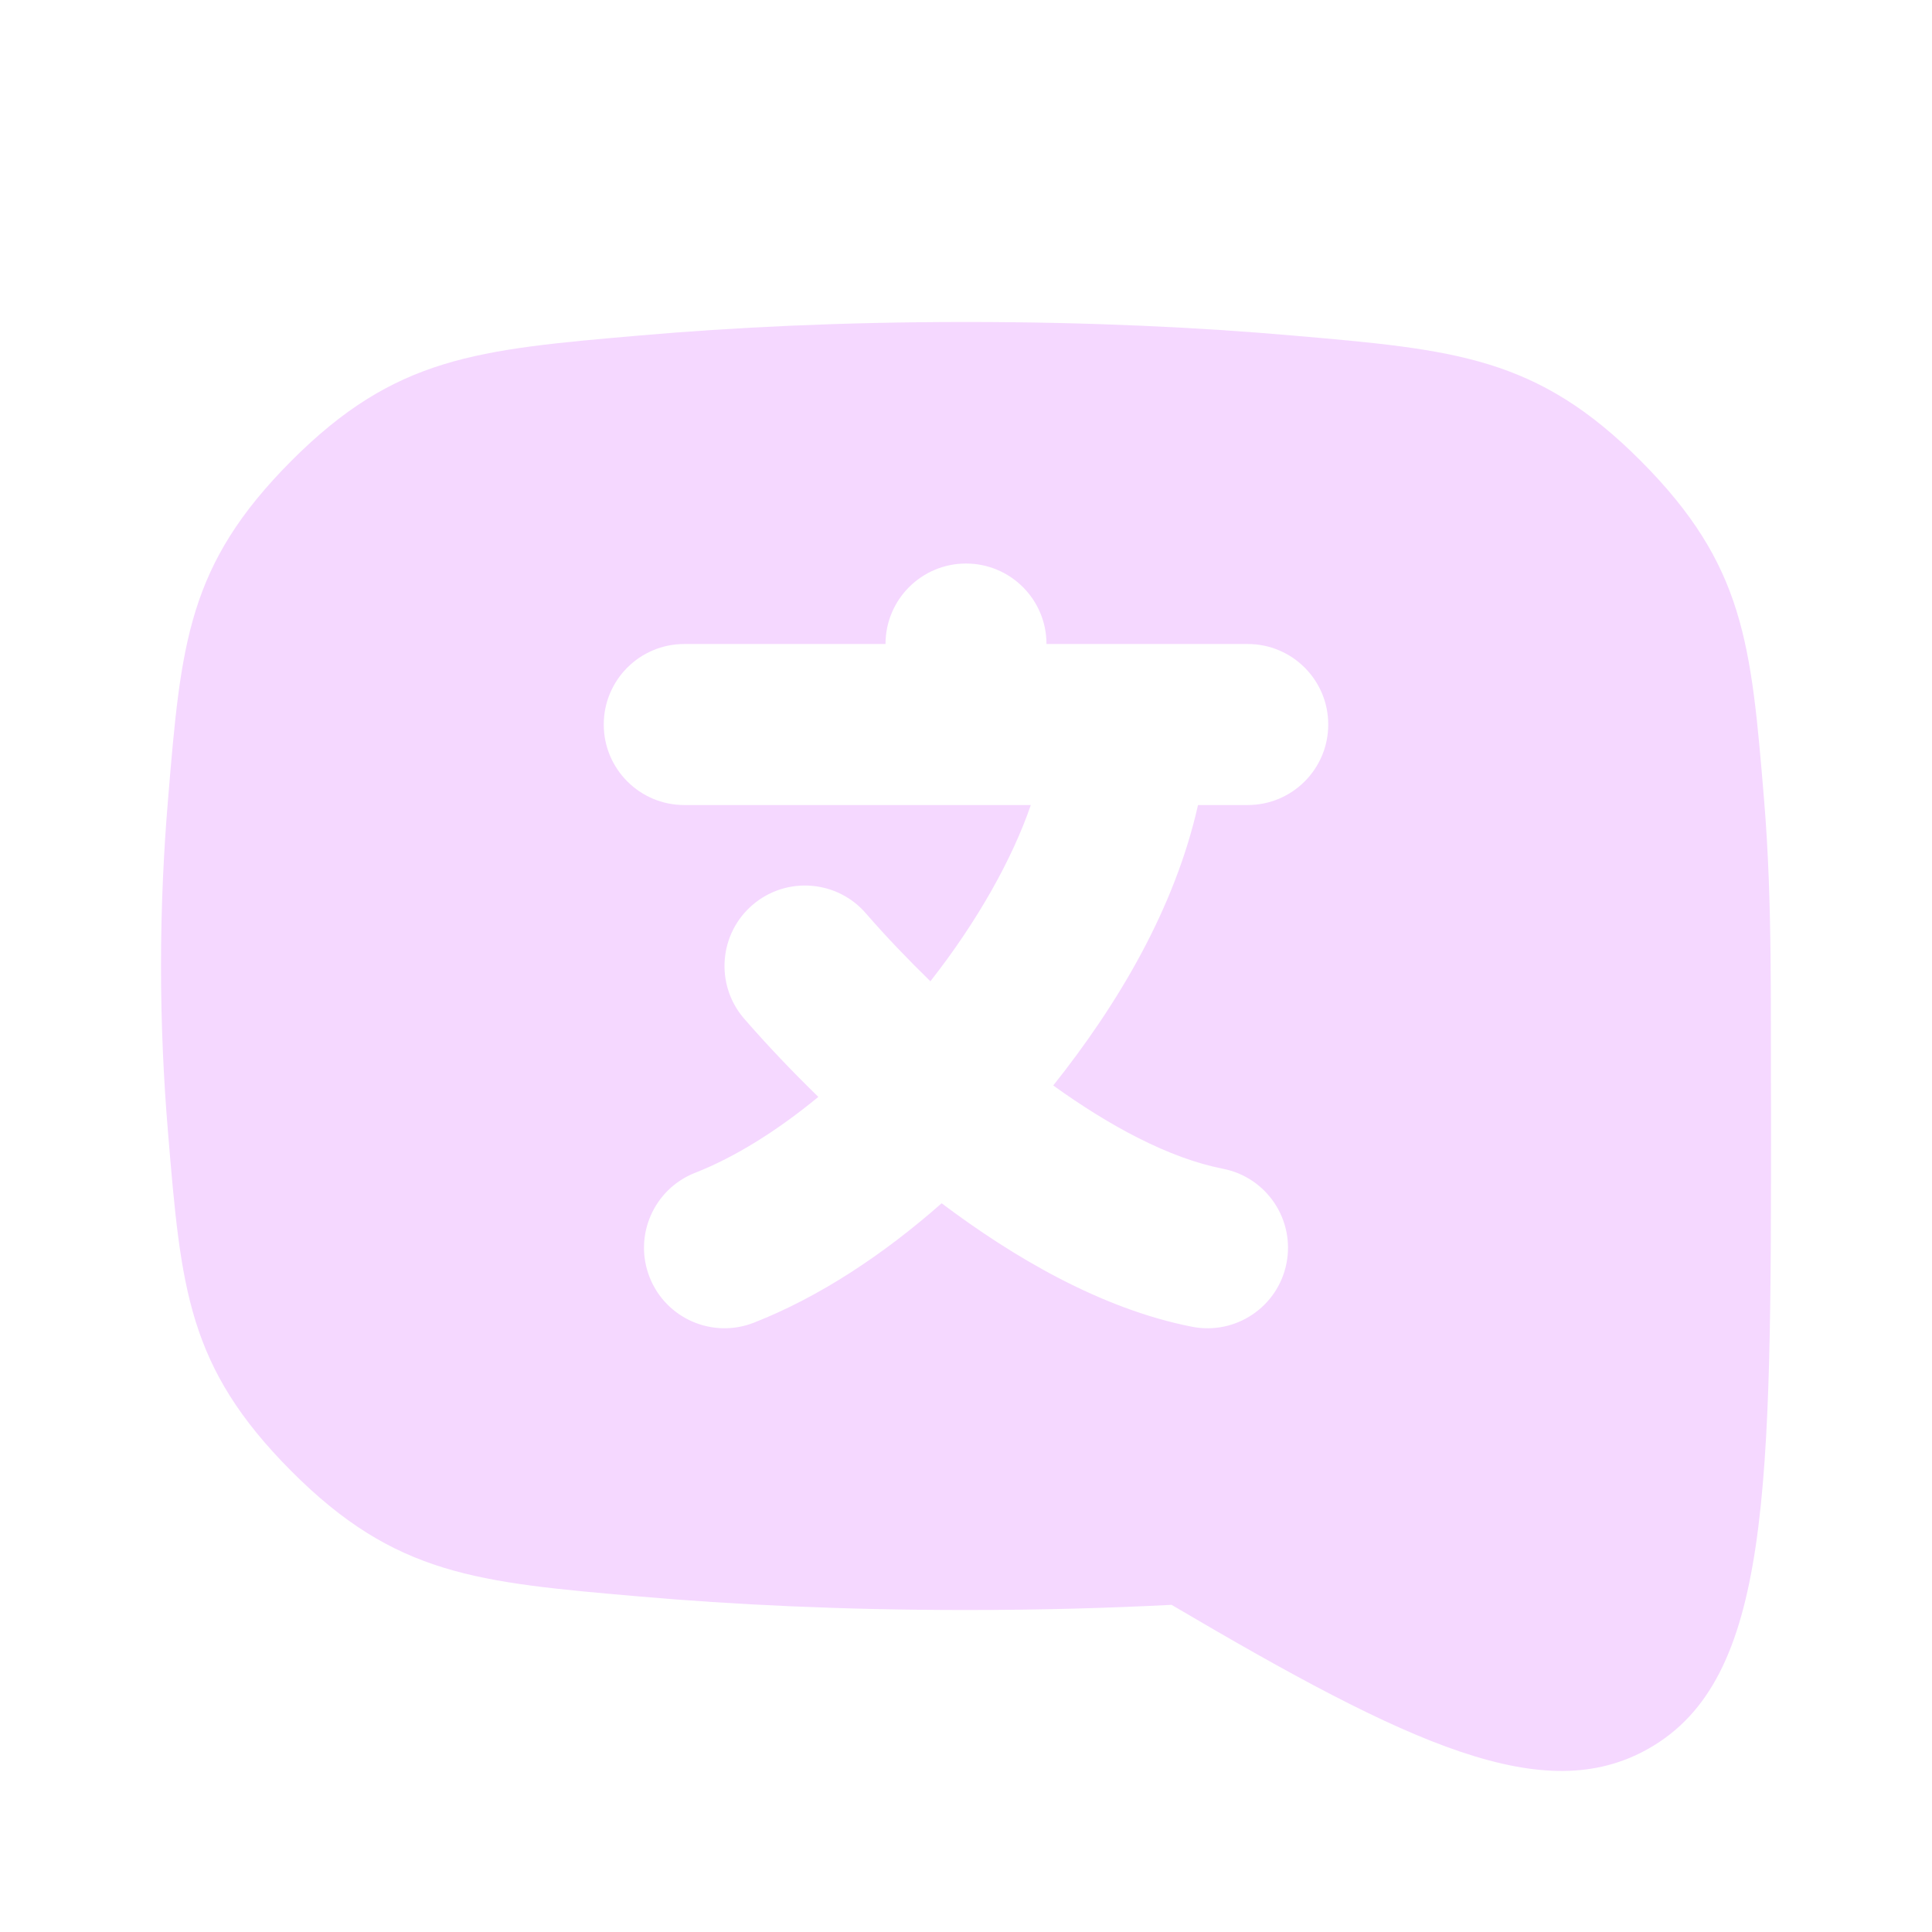 <?xml version="1.0" encoding="UTF-8"?> <svg xmlns="http://www.w3.org/2000/svg" width="44" height="44" viewBox="0 0 44 44" fill="none"> <path fill-rule="evenodd" clip-rule="evenodd" d="M40.334 25.323C40.334 33.937 40.334 38.244 37.544 39.824C35.161 41.173 32.12 39.753 26.681 36.549C25.249 36.623 23.689 36.667 22.001 36.667C19.159 36.667 16.68 36.543 14.566 36.359C10.855 36.037 8.999 35.876 6.635 33.504C4.272 31.132 4.123 29.354 3.827 25.796C3.727 24.606 3.667 23.333 3.667 22C3.667 20.667 3.727 19.395 3.827 18.205C4.123 14.647 4.272 12.868 6.635 10.496C8.999 8.124 10.855 7.963 14.566 7.641C16.68 7.457 19.159 7.333 22.001 7.333C24.841 7.333 27.32 7.457 29.433 7.641C33.146 7.963 35.003 8.124 37.367 10.496C39.731 12.869 39.879 14.649 40.175 18.208C40.372 20.574 40.32 22.951 40.334 25.323ZM22 12.834C23.013 12.834 23.833 13.654 23.833 14.667H28.417C29.429 14.667 30.25 15.488 30.25 16.5C30.25 17.513 29.429 18.334 28.417 18.334H27.284C26.756 20.684 25.475 22.852 23.987 24.721C25.268 25.643 26.62 26.376 27.853 26.618C28.847 26.813 29.494 27.776 29.299 28.77C29.104 29.764 28.14 30.411 27.147 30.216C25.066 29.807 23.065 28.622 21.445 27.404C20.124 28.569 18.665 29.536 17.17 30.123C16.228 30.493 15.164 30.029 14.794 29.087C14.424 28.145 14.887 27.081 15.83 26.71C16.74 26.353 17.702 25.752 18.637 24.981C18.046 24.405 17.475 23.808 16.934 23.184C16.28 22.411 16.376 21.254 17.149 20.6C17.922 19.947 19.079 20.044 19.733 20.816C20.195 21.348 20.685 21.856 21.189 22.348C22.273 20.967 23.059 19.548 23.476 18.334H15.583C14.571 18.334 13.75 17.513 13.75 16.5C13.75 15.488 14.571 14.667 15.583 14.667H20.167C20.167 13.654 20.988 12.834 22 12.834Z" fill="#F5D8FF"></path> </svg> 